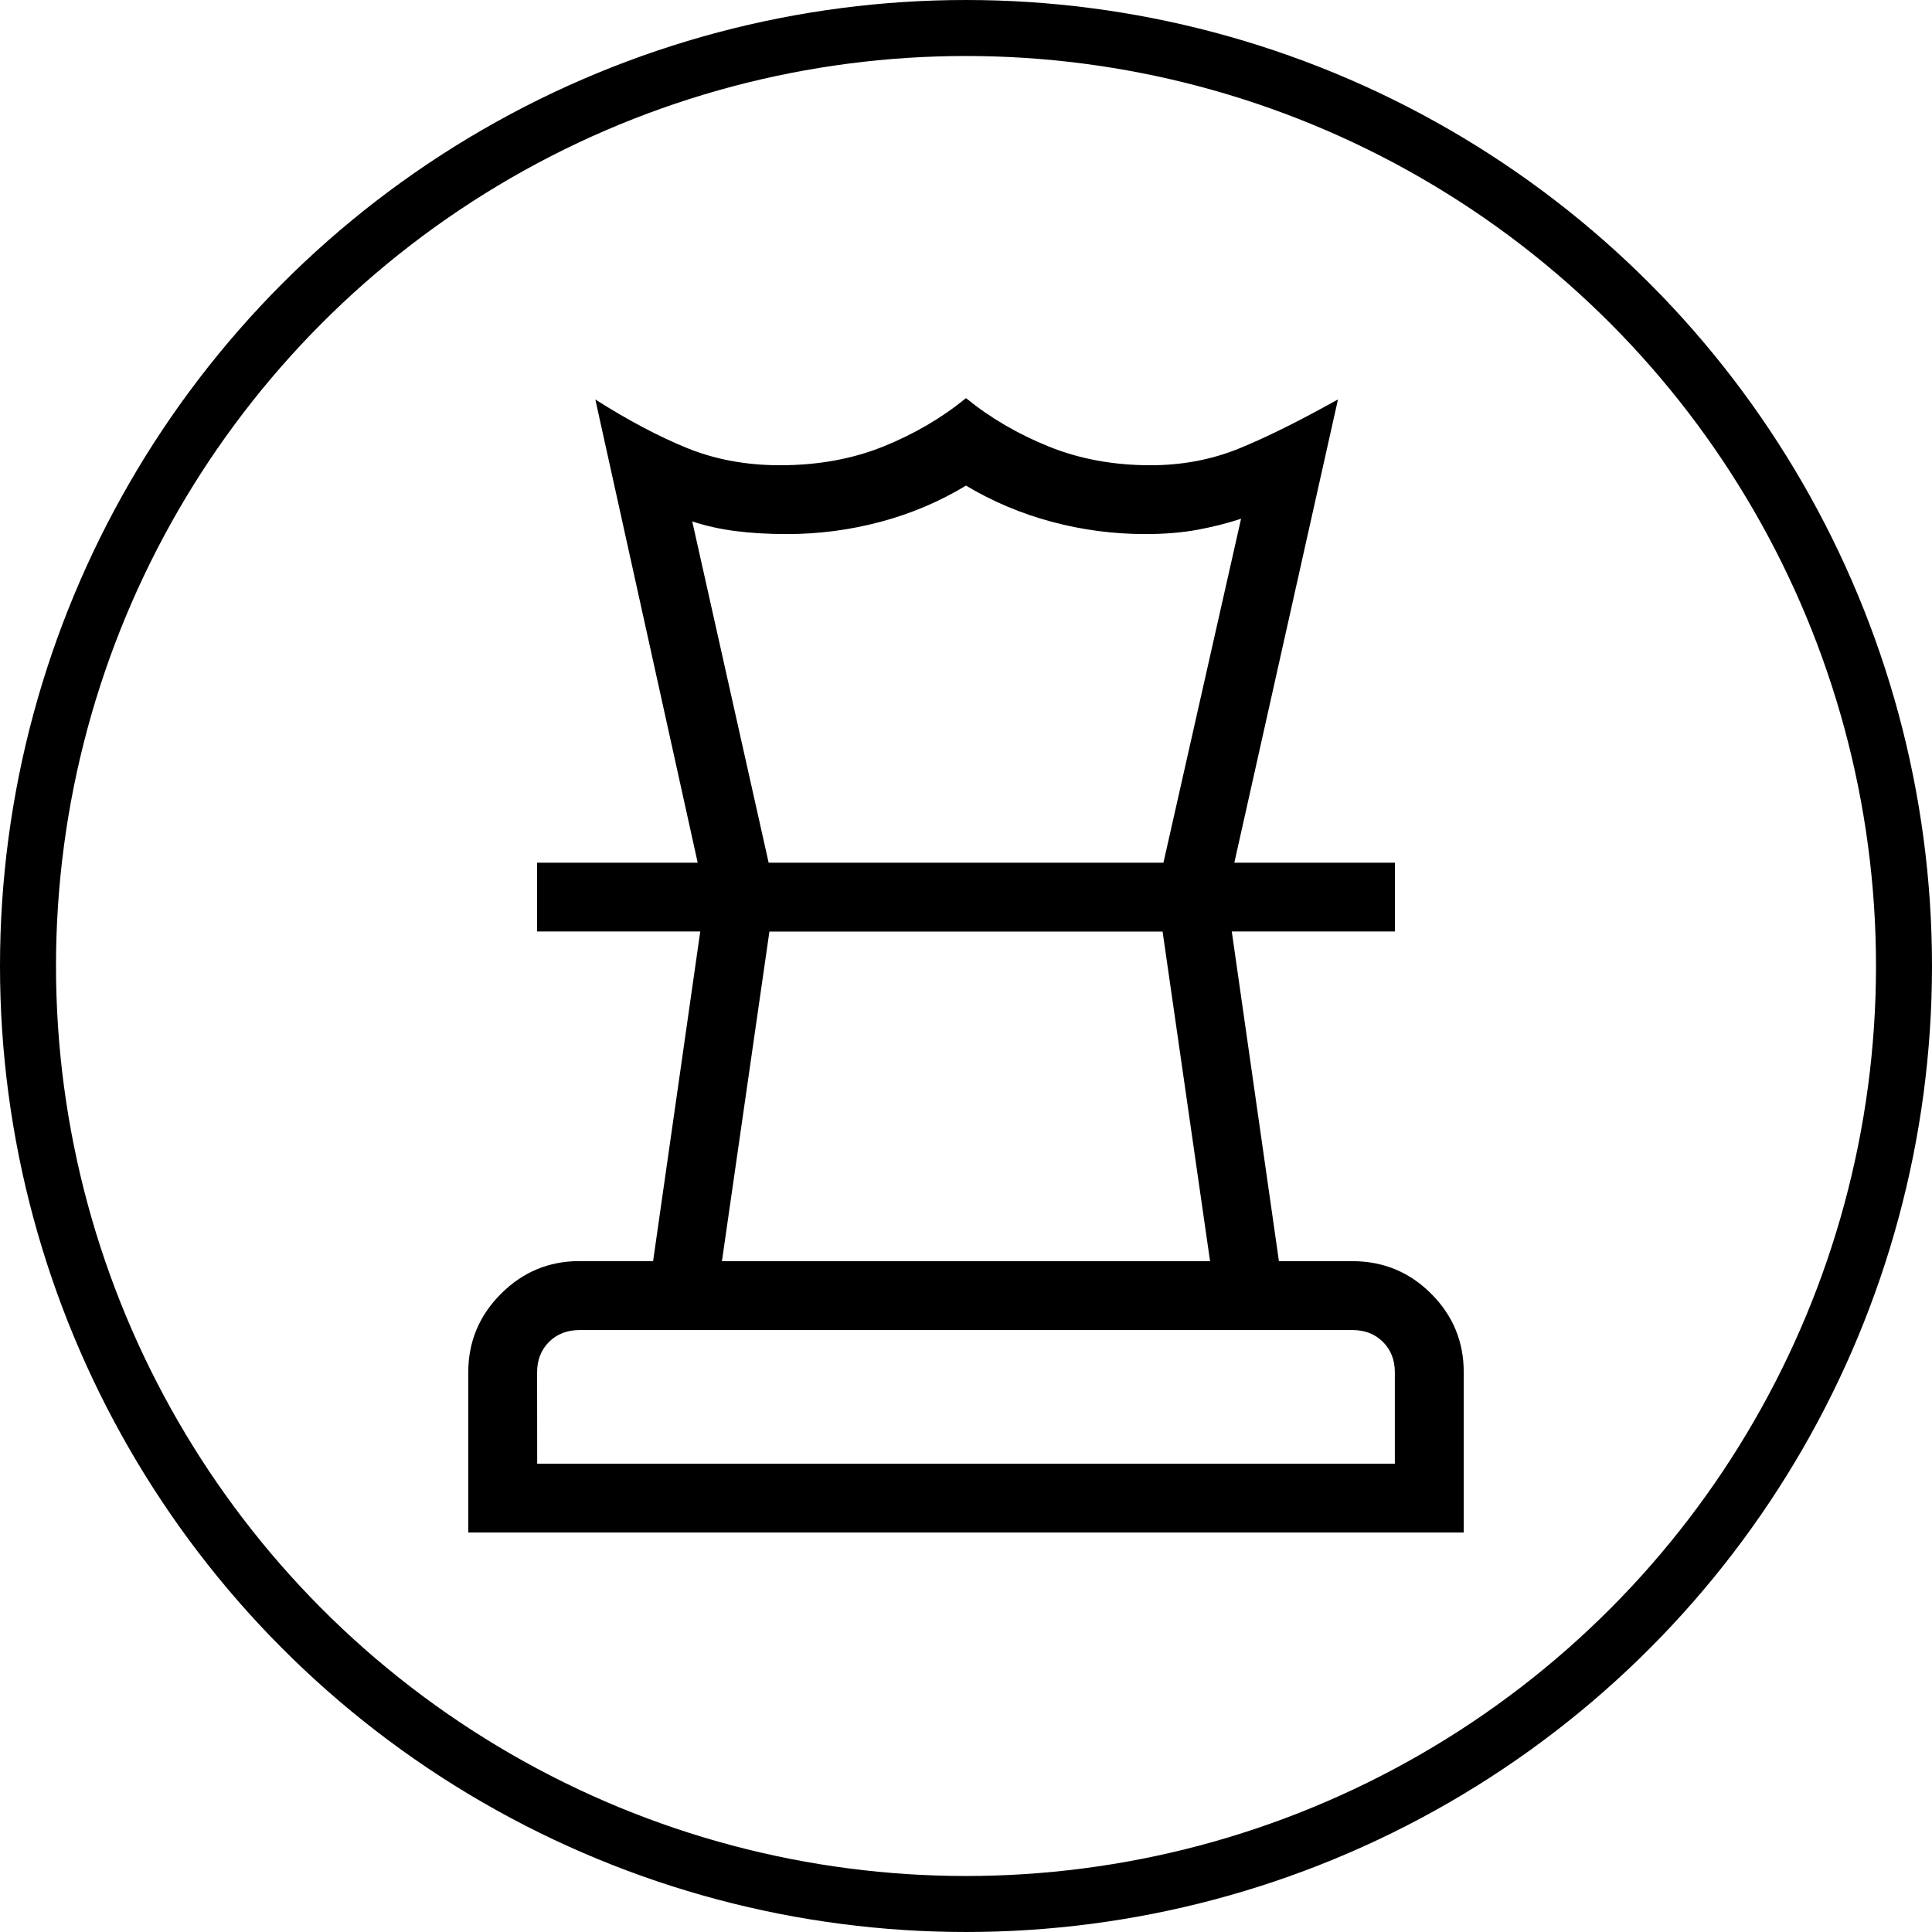 <?xml version="1.0" encoding="UTF-8"?> <svg xmlns="http://www.w3.org/2000/svg" width="69" height="69" viewBox="0 0 69 69" fill="none"><path d="M19.185 52.274H49.816V49.014C49.816 48.572 49.675 48.209 49.393 47.927C49.109 47.644 48.747 47.502 48.306 47.502H20.697C20.254 47.502 19.891 47.643 19.608 47.925C19.324 48.209 19.182 48.572 19.182 49.014L19.185 52.274ZM25.783 45.044H43.217L41.521 33.271H27.479L25.783 45.044ZM16.724 54.732V49.011C16.724 47.92 17.113 46.985 17.892 46.207C18.67 45.428 19.604 45.039 20.694 45.039H23.325L25.009 33.268H19.182V30.81H49.818V33.268H43.992L45.676 45.041H48.294C49.4 45.041 50.341 45.43 51.116 46.207C51.891 46.983 52.278 47.918 52.276 49.009V54.732H16.724ZM24.918 30.812L21.262 14.268C22.426 15.007 23.513 15.583 24.524 15.996C25.534 16.409 26.645 16.616 27.858 16.616C29.213 16.616 30.443 16.393 31.548 15.947C32.652 15.501 33.636 14.925 34.5 14.219C35.364 14.924 36.349 15.499 37.455 15.947C38.561 16.394 39.774 16.617 41.093 16.616C42.216 16.616 43.267 16.417 44.245 16.021C45.222 15.623 46.402 15.037 47.785 14.265L44.083 30.812H41.551L44.324 18.526C43.852 18.683 43.335 18.814 42.775 18.919C42.216 19.022 41.593 19.074 40.907 19.074C39.766 19.074 38.65 18.927 37.558 18.634C36.467 18.341 35.447 17.91 34.5 17.343C33.564 17.91 32.55 18.341 31.457 18.634C30.363 18.927 29.246 19.074 28.104 19.074C27.43 19.074 26.816 19.038 26.262 18.966C25.708 18.894 25.195 18.779 24.723 18.622L27.452 30.812H24.918Z" fill="black"></path><circle cx="34.5" cy="34.5" r="33.5" stroke="black" stroke-width="2"></circle></svg> 
